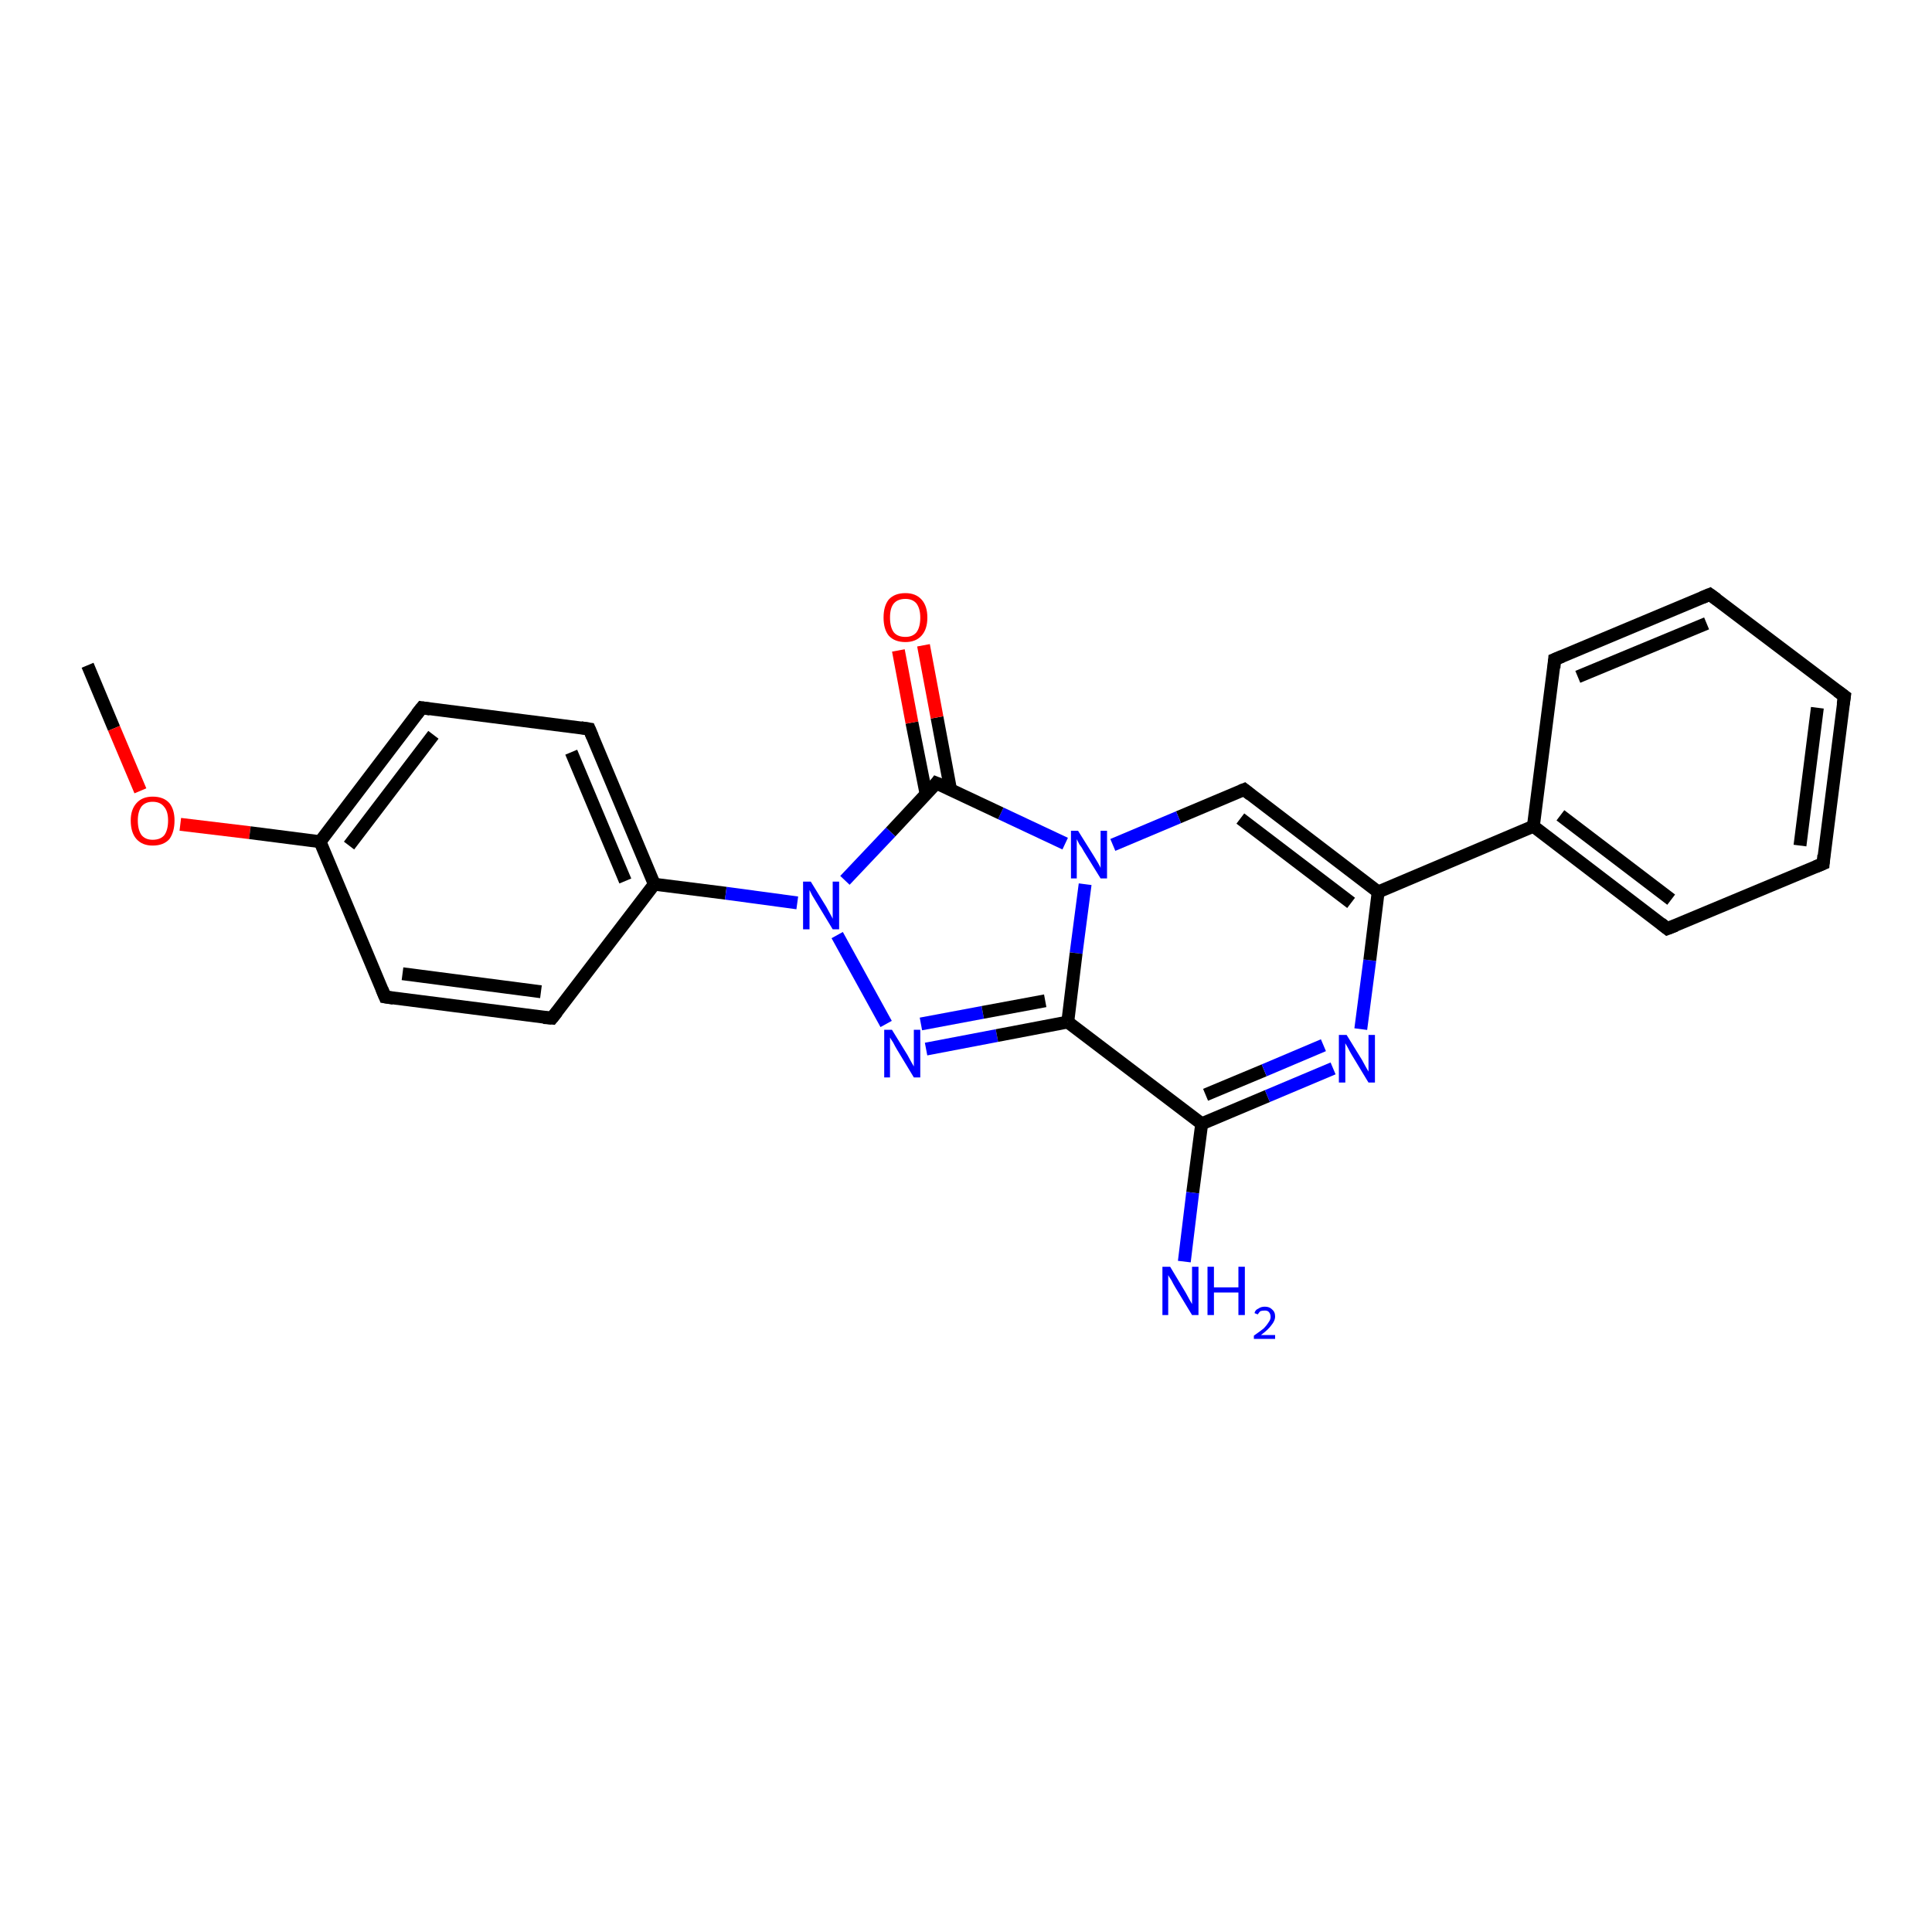 <?xml version='1.0' encoding='iso-8859-1'?>
<svg version='1.1' baseProfile='full'
              xmlns='http://www.w3.org/2000/svg'
                      xmlns:rdkit='http://www.rdkit.org/xml'
                      xmlns:xlink='http://www.w3.org/1999/xlink'
                  xml:space='preserve'
width='300px' height='300px' viewBox='0 0 300 300'>
<!-- END OF HEADER -->
<rect style='opacity:1.0;fill:#FFFFFF;stroke:none' width='300.0' height='300.0' x='0.0' y='0.0'> </rect>
<path class='bond-0 atom-0 atom-1' d='M 13.6,103.3 L 17.7,113.1' style='fill:none;fill-rule:evenodd;stroke:#000000;stroke-width:2.0px;stroke-linecap:butt;stroke-linejoin:miter;stroke-opacity:1' />
<path class='bond-0 atom-0 atom-1' d='M 17.7,113.1 L 21.8,122.8' style='fill:none;fill-rule:evenodd;stroke:#FF0000;stroke-width:2.0px;stroke-linecap:butt;stroke-linejoin:miter;stroke-opacity:1' />
<path class='bond-1 atom-1 atom-2' d='M 28.0,128.0 L 38.8,129.3' style='fill:none;fill-rule:evenodd;stroke:#FF0000;stroke-width:2.0px;stroke-linecap:butt;stroke-linejoin:miter;stroke-opacity:1' />
<path class='bond-1 atom-1 atom-2' d='M 38.8,129.3 L 49.7,130.7' style='fill:none;fill-rule:evenodd;stroke:#000000;stroke-width:2.0px;stroke-linecap:butt;stroke-linejoin:miter;stroke-opacity:1' />
<path class='bond-2 atom-2 atom-3' d='M 49.7,130.7 L 65.5,109.9' style='fill:none;fill-rule:evenodd;stroke:#000000;stroke-width:2.0px;stroke-linecap:butt;stroke-linejoin:miter;stroke-opacity:1' />
<path class='bond-2 atom-2 atom-3' d='M 54.2,131.3 L 67.3,114.1' style='fill:none;fill-rule:evenodd;stroke:#000000;stroke-width:2.0px;stroke-linecap:butt;stroke-linejoin:miter;stroke-opacity:1' />
<path class='bond-3 atom-3 atom-4' d='M 65.5,109.9 L 91.5,113.2' style='fill:none;fill-rule:evenodd;stroke:#000000;stroke-width:2.0px;stroke-linecap:butt;stroke-linejoin:miter;stroke-opacity:1' />
<path class='bond-4 atom-4 atom-5' d='M 91.5,113.2 L 101.6,137.3' style='fill:none;fill-rule:evenodd;stroke:#000000;stroke-width:2.0px;stroke-linecap:butt;stroke-linejoin:miter;stroke-opacity:1' />
<path class='bond-4 atom-4 atom-5' d='M 88.7,116.8 L 97.1,136.8' style='fill:none;fill-rule:evenodd;stroke:#000000;stroke-width:2.0px;stroke-linecap:butt;stroke-linejoin:miter;stroke-opacity:1' />
<path class='bond-5 atom-5 atom-6' d='M 101.6,137.3 L 85.7,158.1' style='fill:none;fill-rule:evenodd;stroke:#000000;stroke-width:2.0px;stroke-linecap:butt;stroke-linejoin:miter;stroke-opacity:1' />
<path class='bond-6 atom-6 atom-7' d='M 85.7,158.1 L 59.8,154.8' style='fill:none;fill-rule:evenodd;stroke:#000000;stroke-width:2.0px;stroke-linecap:butt;stroke-linejoin:miter;stroke-opacity:1' />
<path class='bond-6 atom-6 atom-7' d='M 84.0,154.0 L 62.5,151.2' style='fill:none;fill-rule:evenodd;stroke:#000000;stroke-width:2.0px;stroke-linecap:butt;stroke-linejoin:miter;stroke-opacity:1' />
<path class='bond-7 atom-5 atom-8' d='M 101.6,137.3 L 112.7,138.7' style='fill:none;fill-rule:evenodd;stroke:#000000;stroke-width:2.0px;stroke-linecap:butt;stroke-linejoin:miter;stroke-opacity:1' />
<path class='bond-7 atom-5 atom-8' d='M 112.7,138.7 L 123.8,140.2' style='fill:none;fill-rule:evenodd;stroke:#0000FF;stroke-width:2.0px;stroke-linecap:butt;stroke-linejoin:miter;stroke-opacity:1' />
<path class='bond-8 atom-8 atom-9' d='M 130.0,145.2 L 137.6,159.0' style='fill:none;fill-rule:evenodd;stroke:#0000FF;stroke-width:2.0px;stroke-linecap:butt;stroke-linejoin:miter;stroke-opacity:1' />
<path class='bond-9 atom-9 atom-10' d='M 143.8,162.9 L 154.8,160.8' style='fill:none;fill-rule:evenodd;stroke:#0000FF;stroke-width:2.0px;stroke-linecap:butt;stroke-linejoin:miter;stroke-opacity:1' />
<path class='bond-9 atom-9 atom-10' d='M 154.8,160.8 L 165.8,158.7' style='fill:none;fill-rule:evenodd;stroke:#000000;stroke-width:2.0px;stroke-linecap:butt;stroke-linejoin:miter;stroke-opacity:1' />
<path class='bond-9 atom-9 atom-10' d='M 143.0,159.0 L 152.6,157.2' style='fill:none;fill-rule:evenodd;stroke:#0000FF;stroke-width:2.0px;stroke-linecap:butt;stroke-linejoin:miter;stroke-opacity:1' />
<path class='bond-9 atom-9 atom-10' d='M 152.6,157.2 L 162.3,155.4' style='fill:none;fill-rule:evenodd;stroke:#000000;stroke-width:2.0px;stroke-linecap:butt;stroke-linejoin:miter;stroke-opacity:1' />
<path class='bond-10 atom-10 atom-11' d='M 165.8,158.7 L 186.6,174.5' style='fill:none;fill-rule:evenodd;stroke:#000000;stroke-width:2.0px;stroke-linecap:butt;stroke-linejoin:miter;stroke-opacity:1' />
<path class='bond-11 atom-11 atom-12' d='M 186.6,174.5 L 185.2,185.2' style='fill:none;fill-rule:evenodd;stroke:#000000;stroke-width:2.0px;stroke-linecap:butt;stroke-linejoin:miter;stroke-opacity:1' />
<path class='bond-11 atom-11 atom-12' d='M 185.2,185.2 L 183.9,195.9' style='fill:none;fill-rule:evenodd;stroke:#0000FF;stroke-width:2.0px;stroke-linecap:butt;stroke-linejoin:miter;stroke-opacity:1' />
<path class='bond-12 atom-11 atom-13' d='M 186.6,174.5 L 196.8,170.2' style='fill:none;fill-rule:evenodd;stroke:#000000;stroke-width:2.0px;stroke-linecap:butt;stroke-linejoin:miter;stroke-opacity:1' />
<path class='bond-12 atom-11 atom-13' d='M 196.8,170.2 L 207.0,165.9' style='fill:none;fill-rule:evenodd;stroke:#0000FF;stroke-width:2.0px;stroke-linecap:butt;stroke-linejoin:miter;stroke-opacity:1' />
<path class='bond-12 atom-11 atom-13' d='M 187.2,170.0 L 196.3,166.2' style='fill:none;fill-rule:evenodd;stroke:#000000;stroke-width:2.0px;stroke-linecap:butt;stroke-linejoin:miter;stroke-opacity:1' />
<path class='bond-12 atom-11 atom-13' d='M 196.3,166.2 L 205.5,162.3' style='fill:none;fill-rule:evenodd;stroke:#0000FF;stroke-width:2.0px;stroke-linecap:butt;stroke-linejoin:miter;stroke-opacity:1' />
<path class='bond-13 atom-13 atom-14' d='M 211.3,159.8 L 212.7,149.1' style='fill:none;fill-rule:evenodd;stroke:#0000FF;stroke-width:2.0px;stroke-linecap:butt;stroke-linejoin:miter;stroke-opacity:1' />
<path class='bond-13 atom-13 atom-14' d='M 212.7,149.1 L 214.0,138.5' style='fill:none;fill-rule:evenodd;stroke:#000000;stroke-width:2.0px;stroke-linecap:butt;stroke-linejoin:miter;stroke-opacity:1' />
<path class='bond-14 atom-14 atom-15' d='M 214.0,138.5 L 193.2,122.6' style='fill:none;fill-rule:evenodd;stroke:#000000;stroke-width:2.0px;stroke-linecap:butt;stroke-linejoin:miter;stroke-opacity:1' />
<path class='bond-14 atom-14 atom-15' d='M 209.8,140.2 L 192.6,127.1' style='fill:none;fill-rule:evenodd;stroke:#000000;stroke-width:2.0px;stroke-linecap:butt;stroke-linejoin:miter;stroke-opacity:1' />
<path class='bond-15 atom-15 atom-16' d='M 193.2,122.6 L 183.0,126.9' style='fill:none;fill-rule:evenodd;stroke:#000000;stroke-width:2.0px;stroke-linecap:butt;stroke-linejoin:miter;stroke-opacity:1' />
<path class='bond-15 atom-15 atom-16' d='M 183.0,126.9 L 172.8,131.2' style='fill:none;fill-rule:evenodd;stroke:#0000FF;stroke-width:2.0px;stroke-linecap:butt;stroke-linejoin:miter;stroke-opacity:1' />
<path class='bond-16 atom-16 atom-17' d='M 165.4,131.0 L 155.4,126.3' style='fill:none;fill-rule:evenodd;stroke:#0000FF;stroke-width:2.0px;stroke-linecap:butt;stroke-linejoin:miter;stroke-opacity:1' />
<path class='bond-16 atom-16 atom-17' d='M 155.4,126.3 L 145.4,121.6' style='fill:none;fill-rule:evenodd;stroke:#000000;stroke-width:2.0px;stroke-linecap:butt;stroke-linejoin:miter;stroke-opacity:1' />
<path class='bond-17 atom-17 atom-18' d='M 147.6,122.6 L 145.5,111.4' style='fill:none;fill-rule:evenodd;stroke:#000000;stroke-width:2.0px;stroke-linecap:butt;stroke-linejoin:miter;stroke-opacity:1' />
<path class='bond-17 atom-17 atom-18' d='M 145.5,111.4 L 143.4,100.2' style='fill:none;fill-rule:evenodd;stroke:#FF0000;stroke-width:2.0px;stroke-linecap:butt;stroke-linejoin:miter;stroke-opacity:1' />
<path class='bond-17 atom-17 atom-18' d='M 143.8,123.3 L 141.6,112.2' style='fill:none;fill-rule:evenodd;stroke:#000000;stroke-width:2.0px;stroke-linecap:butt;stroke-linejoin:miter;stroke-opacity:1' />
<path class='bond-17 atom-17 atom-18' d='M 141.6,112.2 L 139.5,101.0' style='fill:none;fill-rule:evenodd;stroke:#FF0000;stroke-width:2.0px;stroke-linecap:butt;stroke-linejoin:miter;stroke-opacity:1' />
<path class='bond-18 atom-14 atom-19' d='M 214.0,138.5 L 238.1,128.3' style='fill:none;fill-rule:evenodd;stroke:#000000;stroke-width:2.0px;stroke-linecap:butt;stroke-linejoin:miter;stroke-opacity:1' />
<path class='bond-19 atom-19 atom-20' d='M 238.1,128.3 L 258.9,144.2' style='fill:none;fill-rule:evenodd;stroke:#000000;stroke-width:2.0px;stroke-linecap:butt;stroke-linejoin:miter;stroke-opacity:1' />
<path class='bond-19 atom-19 atom-20' d='M 242.3,126.6 L 259.5,139.7' style='fill:none;fill-rule:evenodd;stroke:#000000;stroke-width:2.0px;stroke-linecap:butt;stroke-linejoin:miter;stroke-opacity:1' />
<path class='bond-20 atom-20 atom-21' d='M 258.9,144.2 L 283.1,134.1' style='fill:none;fill-rule:evenodd;stroke:#000000;stroke-width:2.0px;stroke-linecap:butt;stroke-linejoin:miter;stroke-opacity:1' />
<path class='bond-21 atom-21 atom-22' d='M 283.1,134.1 L 286.4,108.1' style='fill:none;fill-rule:evenodd;stroke:#000000;stroke-width:2.0px;stroke-linecap:butt;stroke-linejoin:miter;stroke-opacity:1' />
<path class='bond-21 atom-21 atom-22' d='M 279.5,131.3 L 282.2,109.9' style='fill:none;fill-rule:evenodd;stroke:#000000;stroke-width:2.0px;stroke-linecap:butt;stroke-linejoin:miter;stroke-opacity:1' />
<path class='bond-22 atom-22 atom-23' d='M 286.4,108.1 L 265.5,92.3' style='fill:none;fill-rule:evenodd;stroke:#000000;stroke-width:2.0px;stroke-linecap:butt;stroke-linejoin:miter;stroke-opacity:1' />
<path class='bond-23 atom-23 atom-24' d='M 265.5,92.3 L 241.4,102.4' style='fill:none;fill-rule:evenodd;stroke:#000000;stroke-width:2.0px;stroke-linecap:butt;stroke-linejoin:miter;stroke-opacity:1' />
<path class='bond-23 atom-23 atom-24' d='M 265.0,96.8 L 245.0,105.1' style='fill:none;fill-rule:evenodd;stroke:#000000;stroke-width:2.0px;stroke-linecap:butt;stroke-linejoin:miter;stroke-opacity:1' />
<path class='bond-24 atom-7 atom-2' d='M 59.8,154.8 L 49.7,130.7' style='fill:none;fill-rule:evenodd;stroke:#000000;stroke-width:2.0px;stroke-linecap:butt;stroke-linejoin:miter;stroke-opacity:1' />
<path class='bond-25 atom-17 atom-8' d='M 145.4,121.6 L 138.3,129.2' style='fill:none;fill-rule:evenodd;stroke:#000000;stroke-width:2.0px;stroke-linecap:butt;stroke-linejoin:miter;stroke-opacity:1' />
<path class='bond-25 atom-17 atom-8' d='M 138.3,129.2 L 131.2,136.7' style='fill:none;fill-rule:evenodd;stroke:#0000FF;stroke-width:2.0px;stroke-linecap:butt;stroke-linejoin:miter;stroke-opacity:1' />
<path class='bond-26 atom-24 atom-19' d='M 241.4,102.4 L 238.1,128.3' style='fill:none;fill-rule:evenodd;stroke:#000000;stroke-width:2.0px;stroke-linecap:butt;stroke-linejoin:miter;stroke-opacity:1' />
<path class='bond-27 atom-16 atom-10' d='M 168.5,137.3 L 167.1,148.0' style='fill:none;fill-rule:evenodd;stroke:#0000FF;stroke-width:2.0px;stroke-linecap:butt;stroke-linejoin:miter;stroke-opacity:1' />
<path class='bond-27 atom-16 atom-10' d='M 167.1,148.0 L 165.8,158.7' style='fill:none;fill-rule:evenodd;stroke:#000000;stroke-width:2.0px;stroke-linecap:butt;stroke-linejoin:miter;stroke-opacity:1' />
<path d='M 64.7,110.9 L 65.5,109.9 L 66.8,110.1' style='fill:none;stroke:#000000;stroke-width:2.0px;stroke-linecap:butt;stroke-linejoin:miter;stroke-opacity:1;' />
<path d='M 90.2,113.0 L 91.5,113.2 L 92.0,114.4' style='fill:none;stroke:#000000;stroke-width:2.0px;stroke-linecap:butt;stroke-linejoin:miter;stroke-opacity:1;' />
<path d='M 86.5,157.1 L 85.7,158.1 L 84.4,158.0' style='fill:none;stroke:#000000;stroke-width:2.0px;stroke-linecap:butt;stroke-linejoin:miter;stroke-opacity:1;' />
<path d='M 61.1,155.0 L 59.8,154.8 L 59.3,153.6' style='fill:none;stroke:#000000;stroke-width:2.0px;stroke-linecap:butt;stroke-linejoin:miter;stroke-opacity:1;' />
<path d='M 194.2,123.4 L 193.2,122.6 L 192.7,122.8' style='fill:none;stroke:#000000;stroke-width:2.0px;stroke-linecap:butt;stroke-linejoin:miter;stroke-opacity:1;' />
<path d='M 145.9,121.8 L 145.4,121.6 L 145.1,122.0' style='fill:none;stroke:#000000;stroke-width:2.0px;stroke-linecap:butt;stroke-linejoin:miter;stroke-opacity:1;' />
<path d='M 257.9,143.4 L 258.9,144.2 L 260.2,143.7' style='fill:none;stroke:#000000;stroke-width:2.0px;stroke-linecap:butt;stroke-linejoin:miter;stroke-opacity:1;' />
<path d='M 281.9,134.6 L 283.1,134.1 L 283.2,132.8' style='fill:none;stroke:#000000;stroke-width:2.0px;stroke-linecap:butt;stroke-linejoin:miter;stroke-opacity:1;' />
<path d='M 286.2,109.4 L 286.4,108.1 L 285.3,107.3' style='fill:none;stroke:#000000;stroke-width:2.0px;stroke-linecap:butt;stroke-linejoin:miter;stroke-opacity:1;' />
<path d='M 266.6,93.1 L 265.5,92.3 L 264.3,92.8' style='fill:none;stroke:#000000;stroke-width:2.0px;stroke-linecap:butt;stroke-linejoin:miter;stroke-opacity:1;' />
<path d='M 242.6,101.9 L 241.4,102.4 L 241.3,103.7' style='fill:none;stroke:#000000;stroke-width:2.0px;stroke-linecap:butt;stroke-linejoin:miter;stroke-opacity:1;' />
<path class='atom-1' d='M 20.3 127.4
Q 20.3 125.7, 21.2 124.7
Q 22.1 123.7, 23.7 123.7
Q 25.4 123.7, 26.3 124.7
Q 27.1 125.7, 27.1 127.4
Q 27.1 129.2, 26.3 130.3
Q 25.4 131.3, 23.7 131.3
Q 22.1 131.3, 21.2 130.3
Q 20.3 129.3, 20.3 127.4
M 23.7 130.4
Q 24.9 130.4, 25.5 129.7
Q 26.1 128.9, 26.1 127.4
Q 26.1 126.0, 25.5 125.3
Q 24.9 124.5, 23.7 124.5
Q 22.6 124.5, 22.0 125.2
Q 21.4 126.0, 21.4 127.4
Q 21.4 128.9, 22.0 129.7
Q 22.6 130.4, 23.7 130.4
' fill='#FF0000'/>
<path class='atom-8' d='M 125.9 136.9
L 128.3 140.8
Q 128.5 141.2, 128.9 141.9
Q 129.3 142.6, 129.3 142.7
L 129.3 136.9
L 130.3 136.9
L 130.3 144.3
L 129.3 144.3
L 126.7 140.0
Q 126.4 139.5, 126.1 139.0
Q 125.8 138.4, 125.7 138.2
L 125.7 144.3
L 124.7 144.3
L 124.7 136.9
L 125.9 136.9
' fill='#0000FF'/>
<path class='atom-9' d='M 138.5 159.9
L 140.9 163.8
Q 141.1 164.2, 141.5 164.9
Q 141.9 165.6, 141.9 165.6
L 141.9 159.9
L 142.9 159.9
L 142.9 167.3
L 141.9 167.3
L 139.3 163.0
Q 139.0 162.5, 138.7 161.9
Q 138.3 161.3, 138.2 161.1
L 138.2 167.3
L 137.3 167.3
L 137.3 159.9
L 138.5 159.9
' fill='#0000FF'/>
<path class='atom-12' d='M 181.7 196.7
L 184.1 200.7
Q 184.3 201.1, 184.7 201.8
Q 185.1 202.5, 185.1 202.5
L 185.1 196.7
L 186.1 196.7
L 186.1 204.2
L 185.1 204.2
L 182.5 199.9
Q 182.2 199.4, 181.9 198.8
Q 181.5 198.2, 181.4 198.0
L 181.4 204.2
L 180.5 204.2
L 180.5 196.7
L 181.7 196.7
' fill='#0000FF'/>
<path class='atom-12' d='M 187.5 196.7
L 188.5 196.7
L 188.5 199.9
L 192.3 199.9
L 192.3 196.7
L 193.3 196.7
L 193.3 204.2
L 192.3 204.2
L 192.3 200.7
L 188.5 200.7
L 188.5 204.2
L 187.5 204.2
L 187.5 196.7
' fill='#0000FF'/>
<path class='atom-12' d='M 194.8 203.9
Q 194.9 203.4, 195.4 203.2
Q 195.8 202.9, 196.4 202.9
Q 197.1 202.9, 197.5 203.3
Q 198.0 203.7, 198.0 204.4
Q 198.0 205.1, 197.4 205.8
Q 196.9 206.5, 195.8 207.3
L 198.0 207.3
L 198.0 207.9
L 194.7 207.9
L 194.7 207.4
Q 195.7 206.7, 196.2 206.3
Q 196.7 205.8, 197.0 205.3
Q 197.3 204.9, 197.3 204.5
Q 197.3 204.0, 197.0 203.7
Q 196.8 203.5, 196.4 203.5
Q 196.0 203.5, 195.7 203.6
Q 195.5 203.8, 195.3 204.1
L 194.8 203.9
' fill='#0000FF'/>
<path class='atom-13' d='M 209.1 160.7
L 211.5 164.6
Q 211.7 165.0, 212.1 165.7
Q 212.5 166.4, 212.5 166.4
L 212.5 160.7
L 213.5 160.7
L 213.5 168.1
L 212.5 168.1
L 209.9 163.8
Q 209.6 163.3, 209.3 162.7
Q 209.0 162.2, 208.9 162.0
L 208.9 168.1
L 207.9 168.1
L 207.9 160.7
L 209.1 160.7
' fill='#0000FF'/>
<path class='atom-16' d='M 167.4 129.0
L 169.9 133.0
Q 170.1 133.3, 170.5 134.0
Q 170.9 134.7, 170.9 134.8
L 170.9 129.0
L 171.9 129.0
L 171.9 136.4
L 170.9 136.4
L 168.3 132.2
Q 168.0 131.6, 167.6 131.1
Q 167.3 130.5, 167.2 130.3
L 167.2 136.4
L 166.3 136.4
L 166.3 129.0
L 167.4 129.0
' fill='#0000FF'/>
<path class='atom-18' d='M 137.2 95.9
Q 137.2 94.1, 138.0 93.1
Q 138.9 92.1, 140.6 92.1
Q 142.2 92.1, 143.1 93.1
Q 144.0 94.1, 144.0 95.9
Q 144.0 97.7, 143.1 98.7
Q 142.2 99.7, 140.6 99.7
Q 138.9 99.7, 138.0 98.7
Q 137.2 97.7, 137.2 95.9
M 140.6 98.9
Q 141.7 98.9, 142.3 98.2
Q 142.9 97.4, 142.9 95.9
Q 142.9 94.5, 142.3 93.7
Q 141.7 93.0, 140.6 93.0
Q 139.4 93.0, 138.8 93.7
Q 138.2 94.4, 138.2 95.9
Q 138.2 97.4, 138.8 98.2
Q 139.4 98.9, 140.6 98.9
' fill='#FF0000'/>
</svg>
